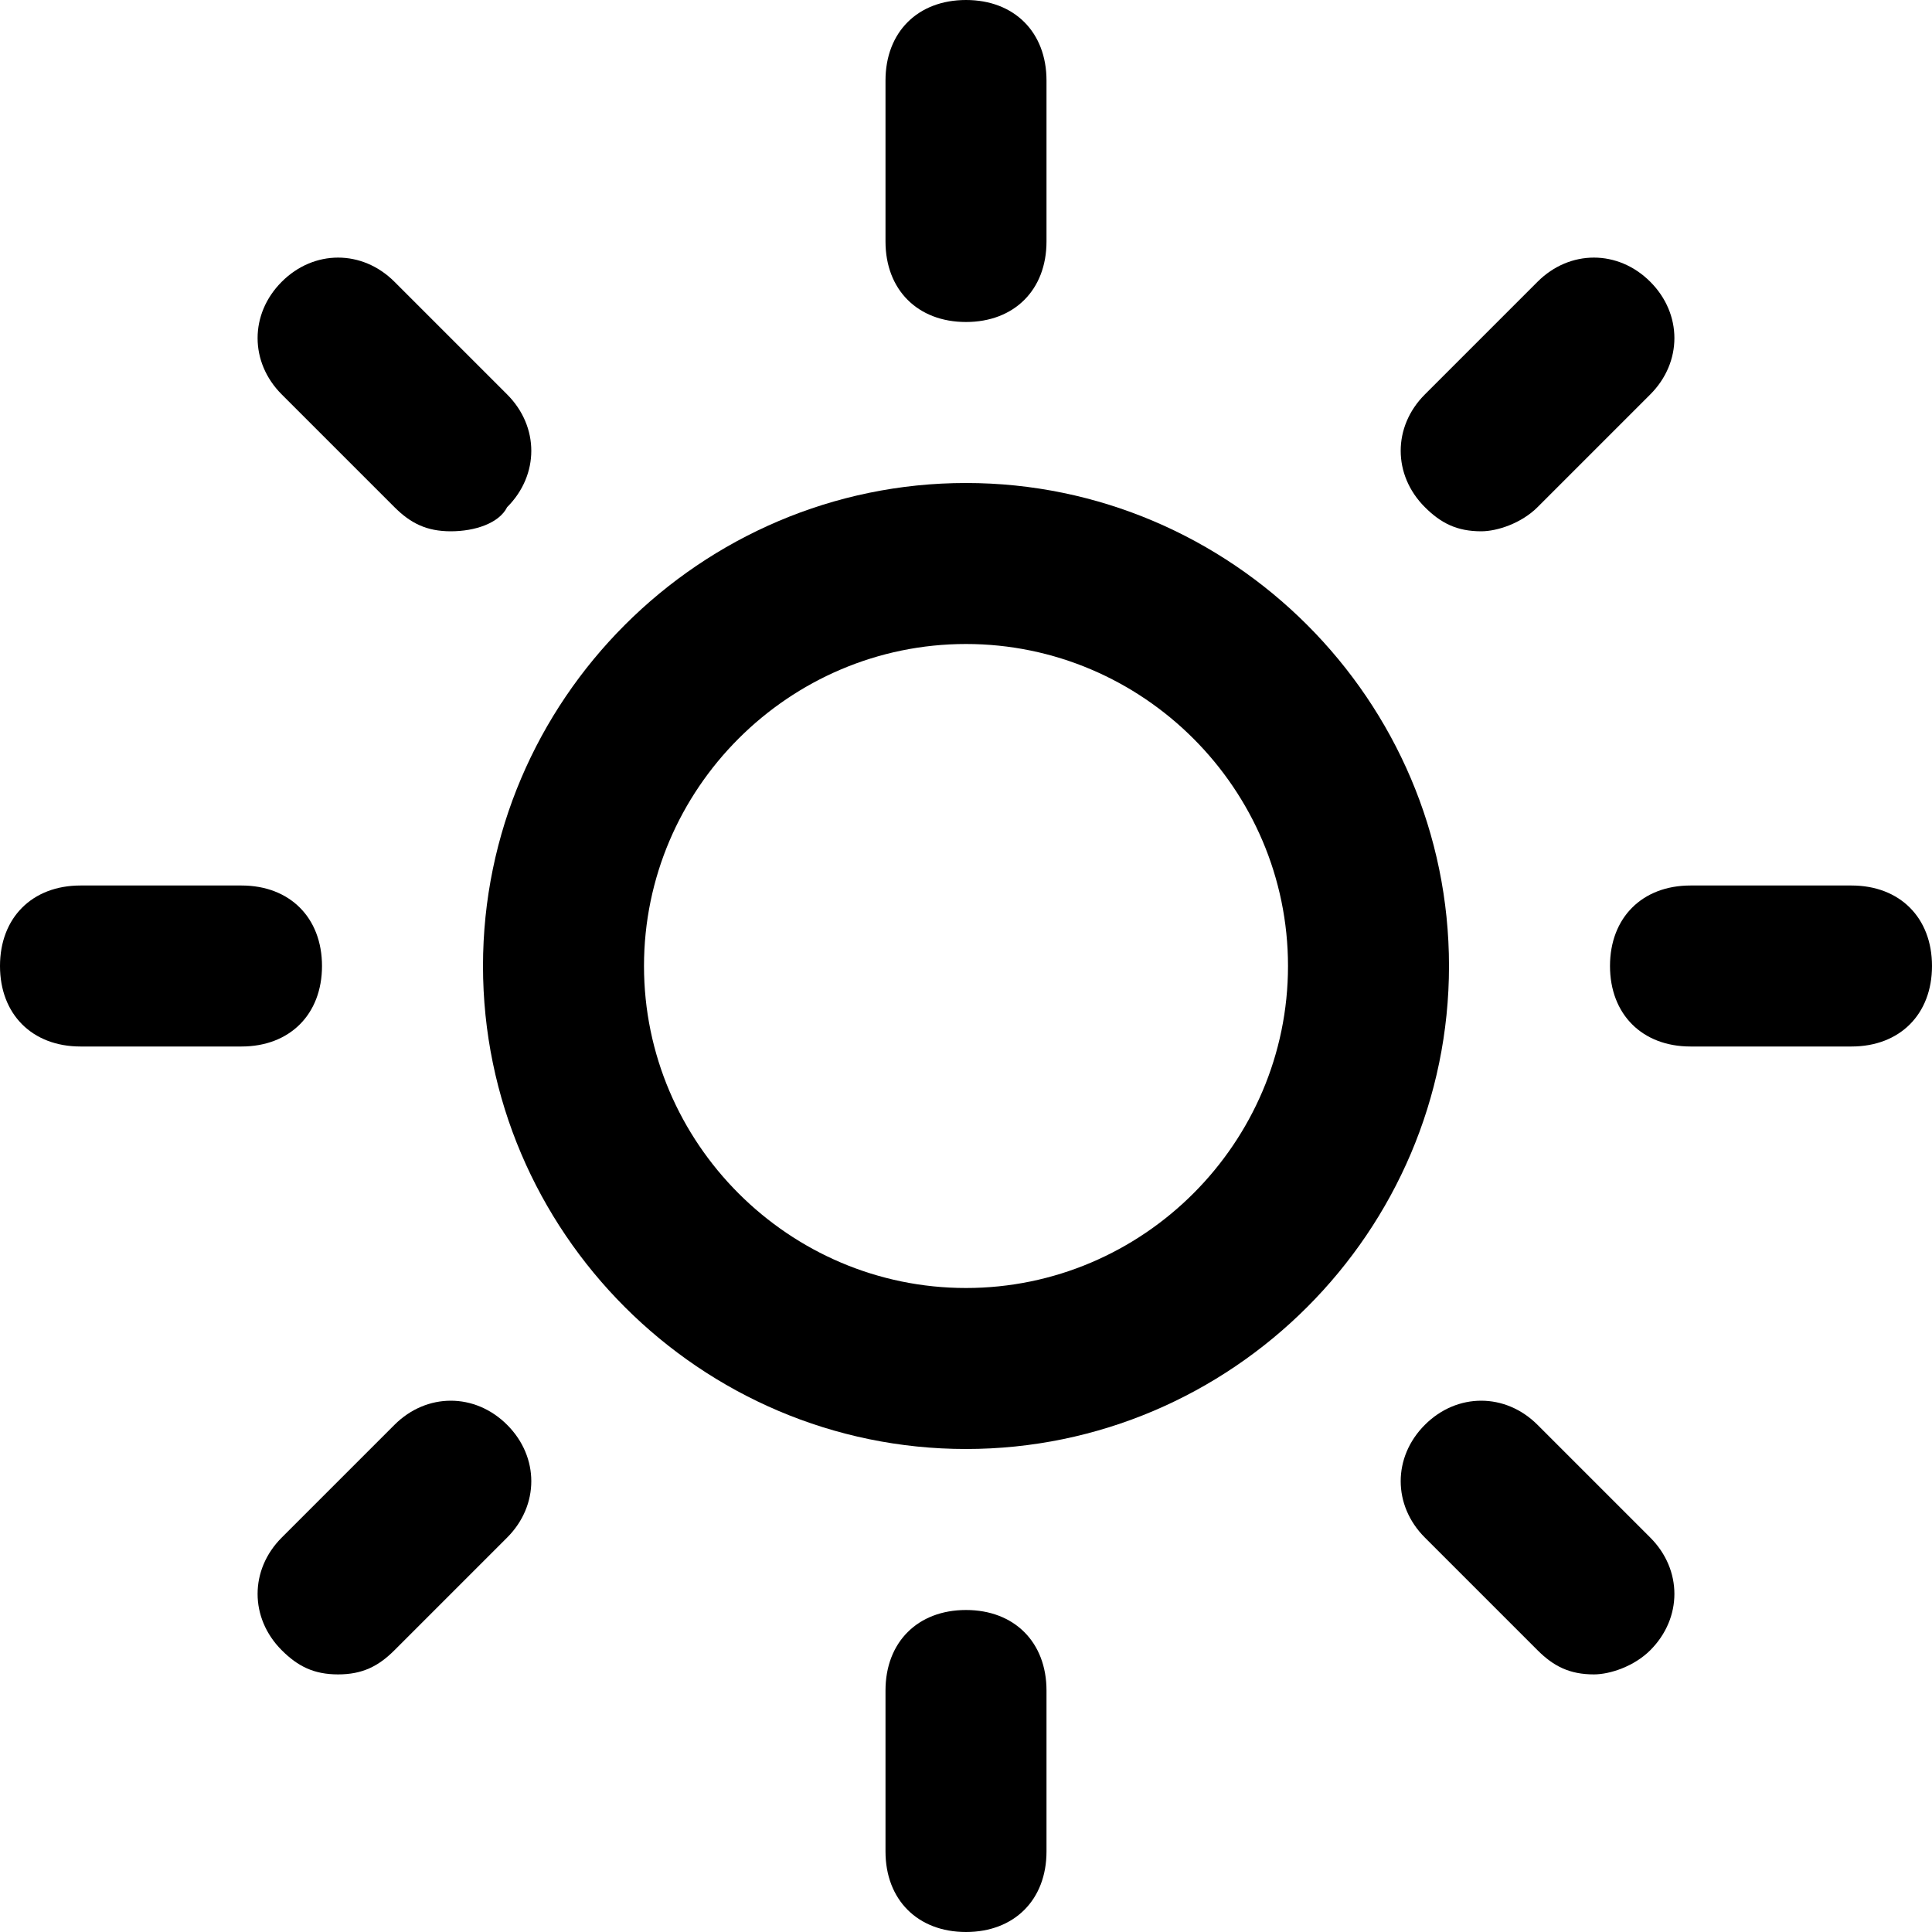 <svg xmlns="http://www.w3.org/2000/svg" aria-hidden="true" focusable="false" viewBox="0 0 24 24">
    <path
        d="M12,18c-3.3,0-6-2.7-6-6s2.7-6,6-6s6,2.7,6,6S15.3,18,12,18zM12,8c-2.2,0-4,1.8-4,4c0,2.2,1.8,4,4,4c2.2,0,4-1.8,4-4C16,9.8,14.2,8,12,8z"></path>
    <path d="M12,4c-0.6,0-1-0.4-1-1V1c0-0.6,0.4-1,1-1s1,0.4,1,1v2C13,3.6,12.6,4,12,4z"></path>
    <path d="M12,24c-0.6,0-1-0.4-1-1v-2c0-0.6,0.4-1,1-1s1,0.4,1,1v2C13,23.6,12.6,24,12,24z"></path>
    <path
        d="M5.6,6.6c-0.3,0-0.5-0.1-0.7-0.3L3.5,4.9c-0.4-0.4-0.4-1,0-1.4s1-0.4,1.4,0l1.4,1.4c0.4,0.4,0.4,1,0,1.4C6.2,6.5,5.9,6.6,5.6,6.6z"></path>
    <path
        d="M19.8,20.8c-0.3,0-0.5-0.1-0.7-0.3l-1.4-1.4c-0.4-0.4-0.4-1,0-1.4s1-0.4,1.4,0l1.4,1.4c0.4,0.4,0.4,1,0,1.4C20.3,20.7,20,20.8,19.8,20.8z"></path>
    <path d="M3,13H1c-0.6,0-1-0.4-1-1s0.4-1,1-1h2c0.6,0,1,0.4,1,1S3.6,13,3,13z"></path>
    <path d="M23,13h-2c-0.6,0-1-0.4-1-1s0.4-1,1-1h2c0.6,0,1,0.4,1,1S23.6,13,23,13z"></path>
    <path
        d="M4.2,20.8c-0.3,0-0.5-0.1-0.7-0.3c-0.4-0.4-0.4-1,0-1.4l1.4-1.4c0.4-0.4,1-0.4,1.4,0s0.4,1,0,1.4l-1.4,1.4C4.7,20.7,4.5,20.8,4.2,20.8z"></path>
    <path
        d="M18.4,6.6c-0.3,0-0.5-0.1-0.7-0.3c-0.4-0.4-0.4-1,0-1.4l1.4-1.4c0.4-0.4,1-0.4,1.4,0s0.4,1,0,1.4l-1.4,1.4C18.9,6.5,18.6,6.6,18.4,6.6z"></path>
</svg>